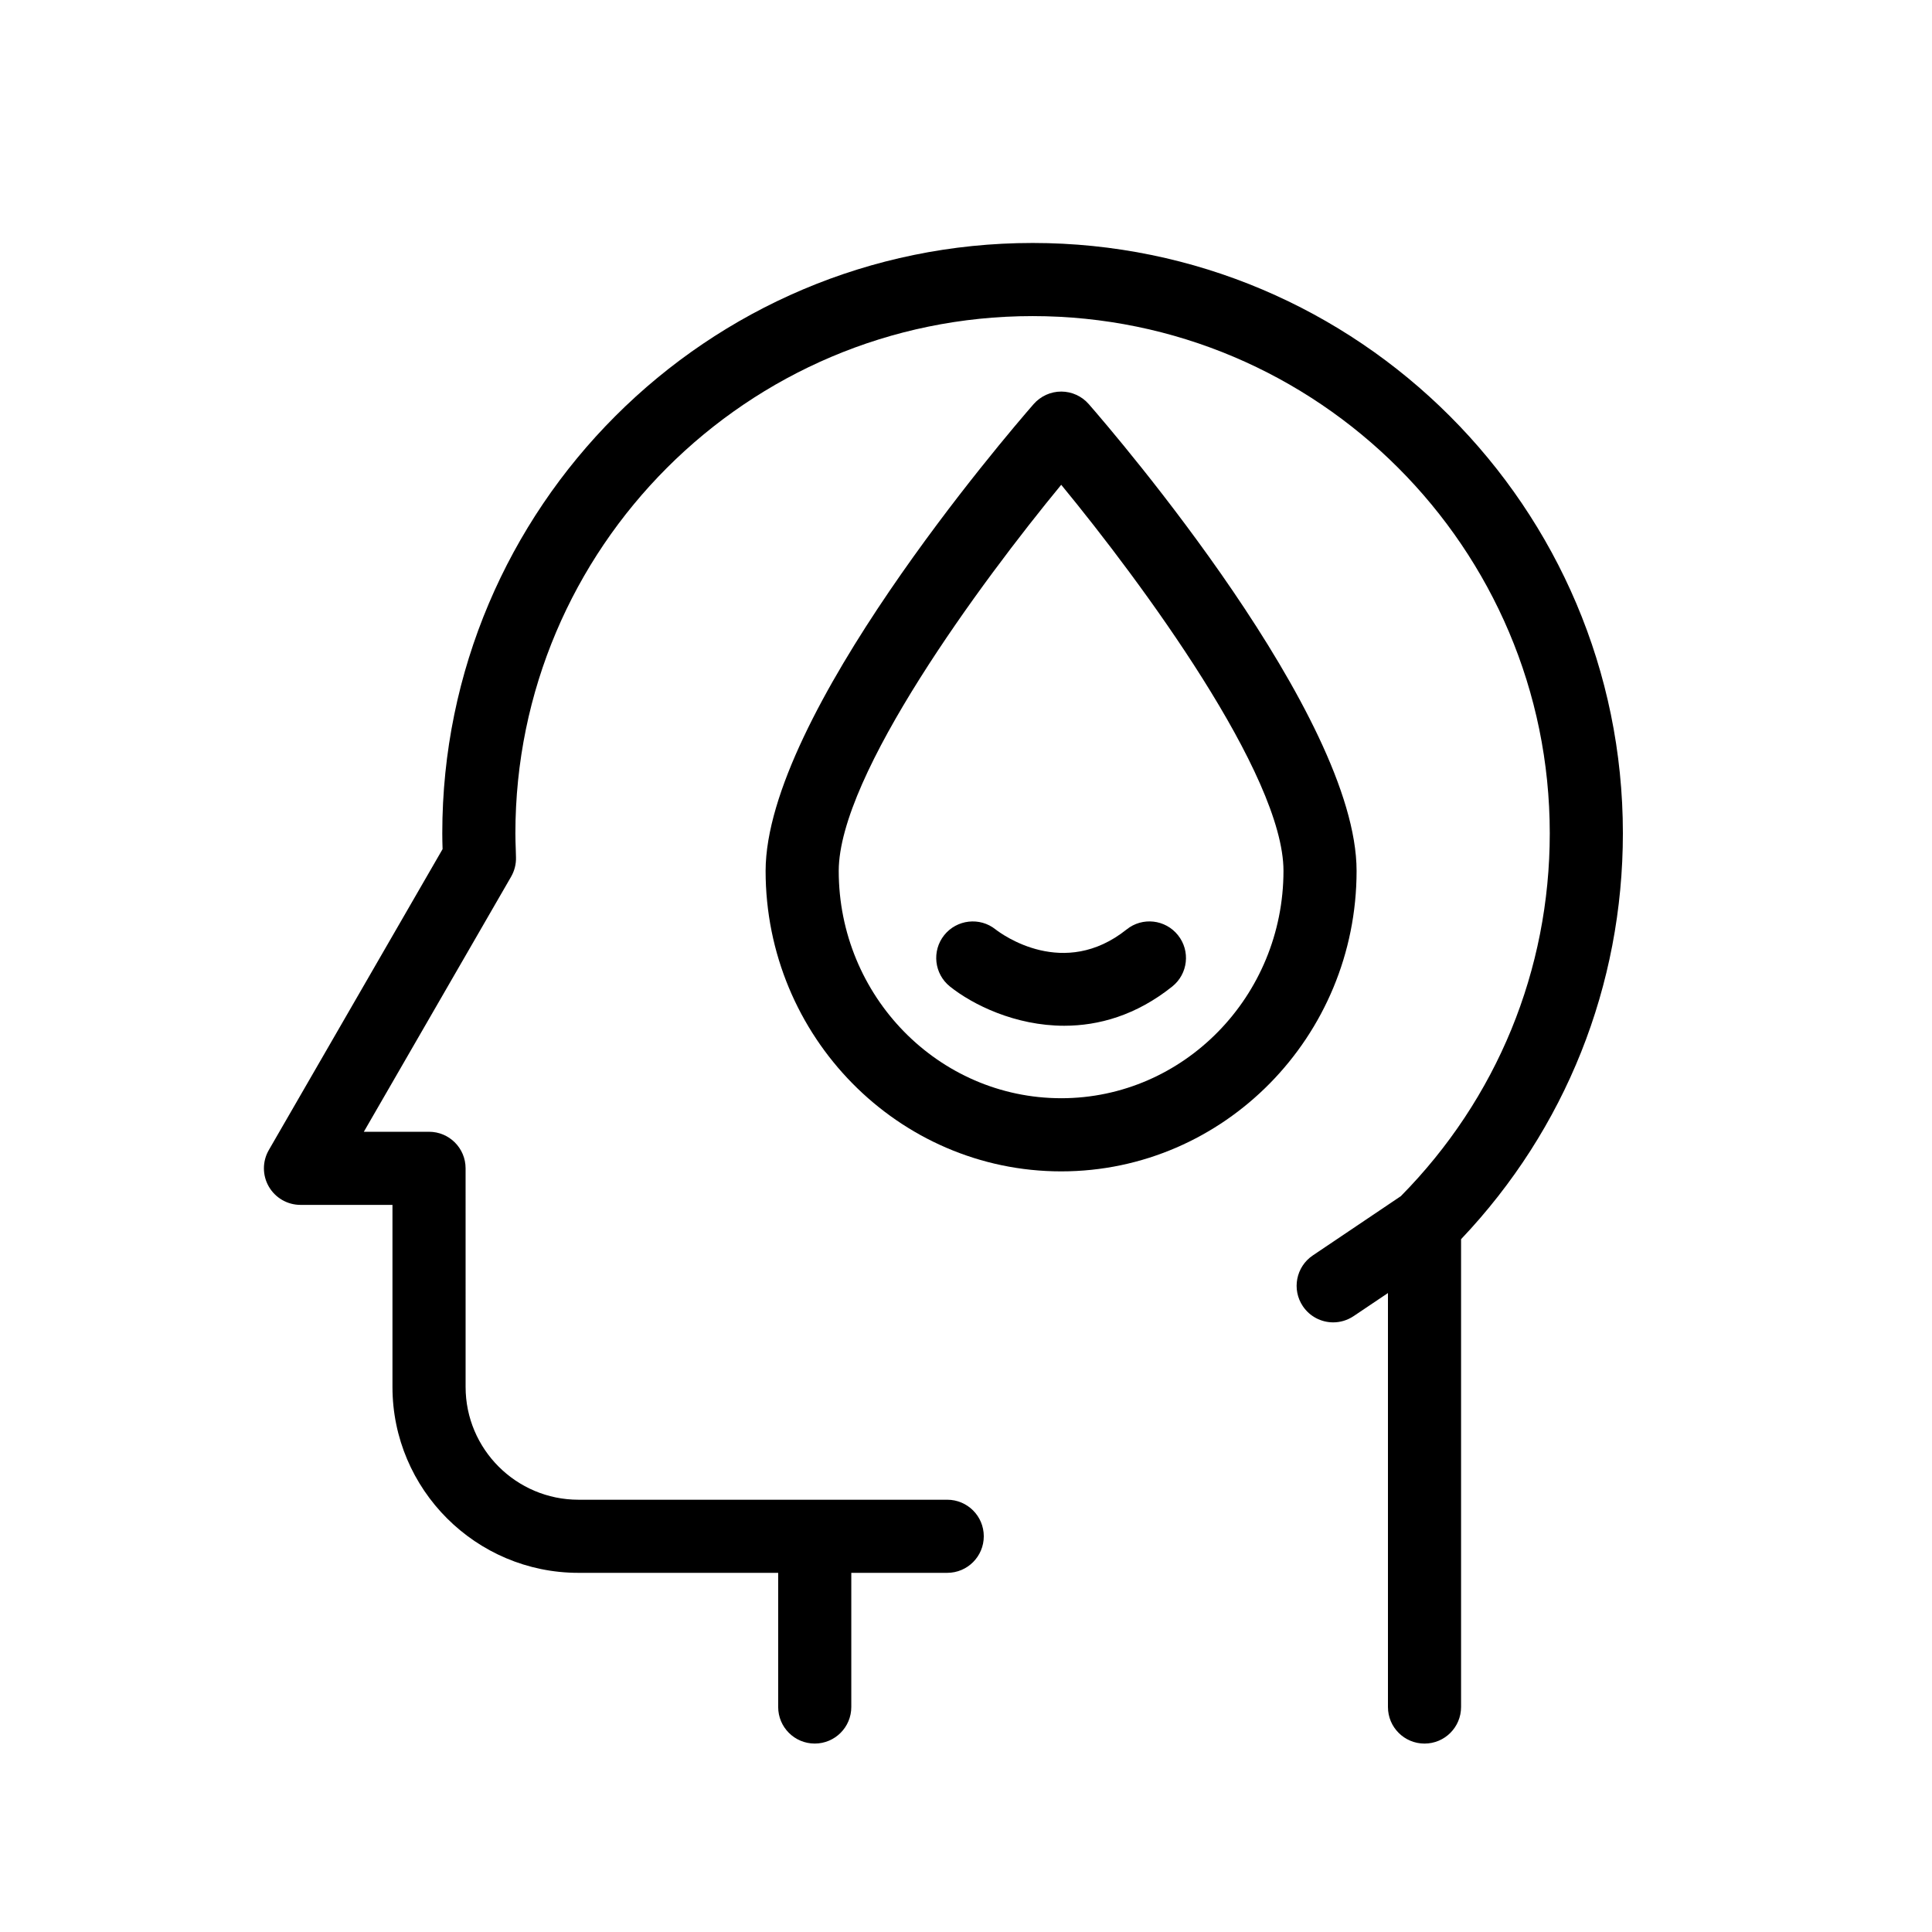 <?xml version="1.0" encoding="UTF-8"?>
<!-- Uploaded to: SVG Find, www.svgrepo.com, Generator: SVG Find Mixer Tools -->
<svg fill="#000000" width="800px" height="800px" version="1.1" viewBox="144 144 512 512" xmlns="http://www.w3.org/2000/svg">
 <g>
  <path d="m417.64 208.39c-86.258 0-156.43 70.18-156.43 156.44 0 1.406 0.035 2.801 0.078 4.195l-46.047 79.75c-1.734 2.996-1.734 6.695 0 9.688 1.734 2.996 4.934 4.844 8.395 4.844h24.371v48.25c0 27.16 22.113 49.262 49.285 49.262h52.934v35.555c0 5.356 4.336 9.688 9.688 9.688 5.356 0 9.688-4.336 9.688-9.688v-35.555h25.422c5.356 0 9.688-4.336 9.688-9.688 0-5.356-4.336-9.688-9.688-9.688h-97.73c-16.492 0-29.906-13.41-29.906-29.887l-0.004-57.938c0-5.356-4.336-9.688-9.688-9.688h-17.277l39.035-67.609c0.887-1.555 1.34-3.32 1.285-5.106l-0.055-2.031c-0.055-1.449-0.102-2.894-0.102-4.356 0-75.57 61.477-137.06 137.05-137.06 75.582 0 137.07 61.48 137.07 137.06 0 36.262-14.012 70.367-39.469 96.168l-23.336 15.711c-4.445 2.996-5.613 9.02-2.629 13.453 1.871 2.777 4.934 4.281 8.043 4.281 1.859 0 3.742-0.543 5.41-1.656l9.098-6.117v109.71c0 5.356 4.336 9.688 9.688 9.688 5.356 0 9.688-4.336 9.688-9.688v-123.98c27.684-29.176 42.883-67.219 42.883-107.58 0.004-86.254-70.172-156.43-156.44-156.43z"/>
  <path d="m432.53 251.09c-1.84-2.109-4.5-3.32-7.297-3.32s-5.457 1.211-7.309 3.32c-7.258 8.328-70.965 82.57-71.031 123.7 0 43.91 35.145 79.637 78.34 79.637 43.156 0 78.277-35.727 78.277-79.637-0.004-41.109-63.719-115.37-70.98-123.7zm-7.297 183.95c-32.516 0-58.961-27.035-58.961-60.246 0.043-25.457 37.598-76.375 58.961-102.32 21.355 25.953 58.902 76.863 58.902 102.31-0.008 33.223-26.434 60.258-58.902 60.258z"/>
  <path d="m442.56 390.32c-16.621 13.258-32.914 1.395-34.762-0.043-4.152-3.301-10.23-2.617-13.57 1.543-3.344 4.184-2.656 10.27 1.512 13.613 6 4.801 17.277 10.402 30.289 10.402 9.105 0 19.039-2.734 28.633-10.402 4.176-3.344 4.856-9.43 1.512-13.602-3.34-4.191-9.449-4.871-13.613-1.512z"/>
 </g>
</svg>